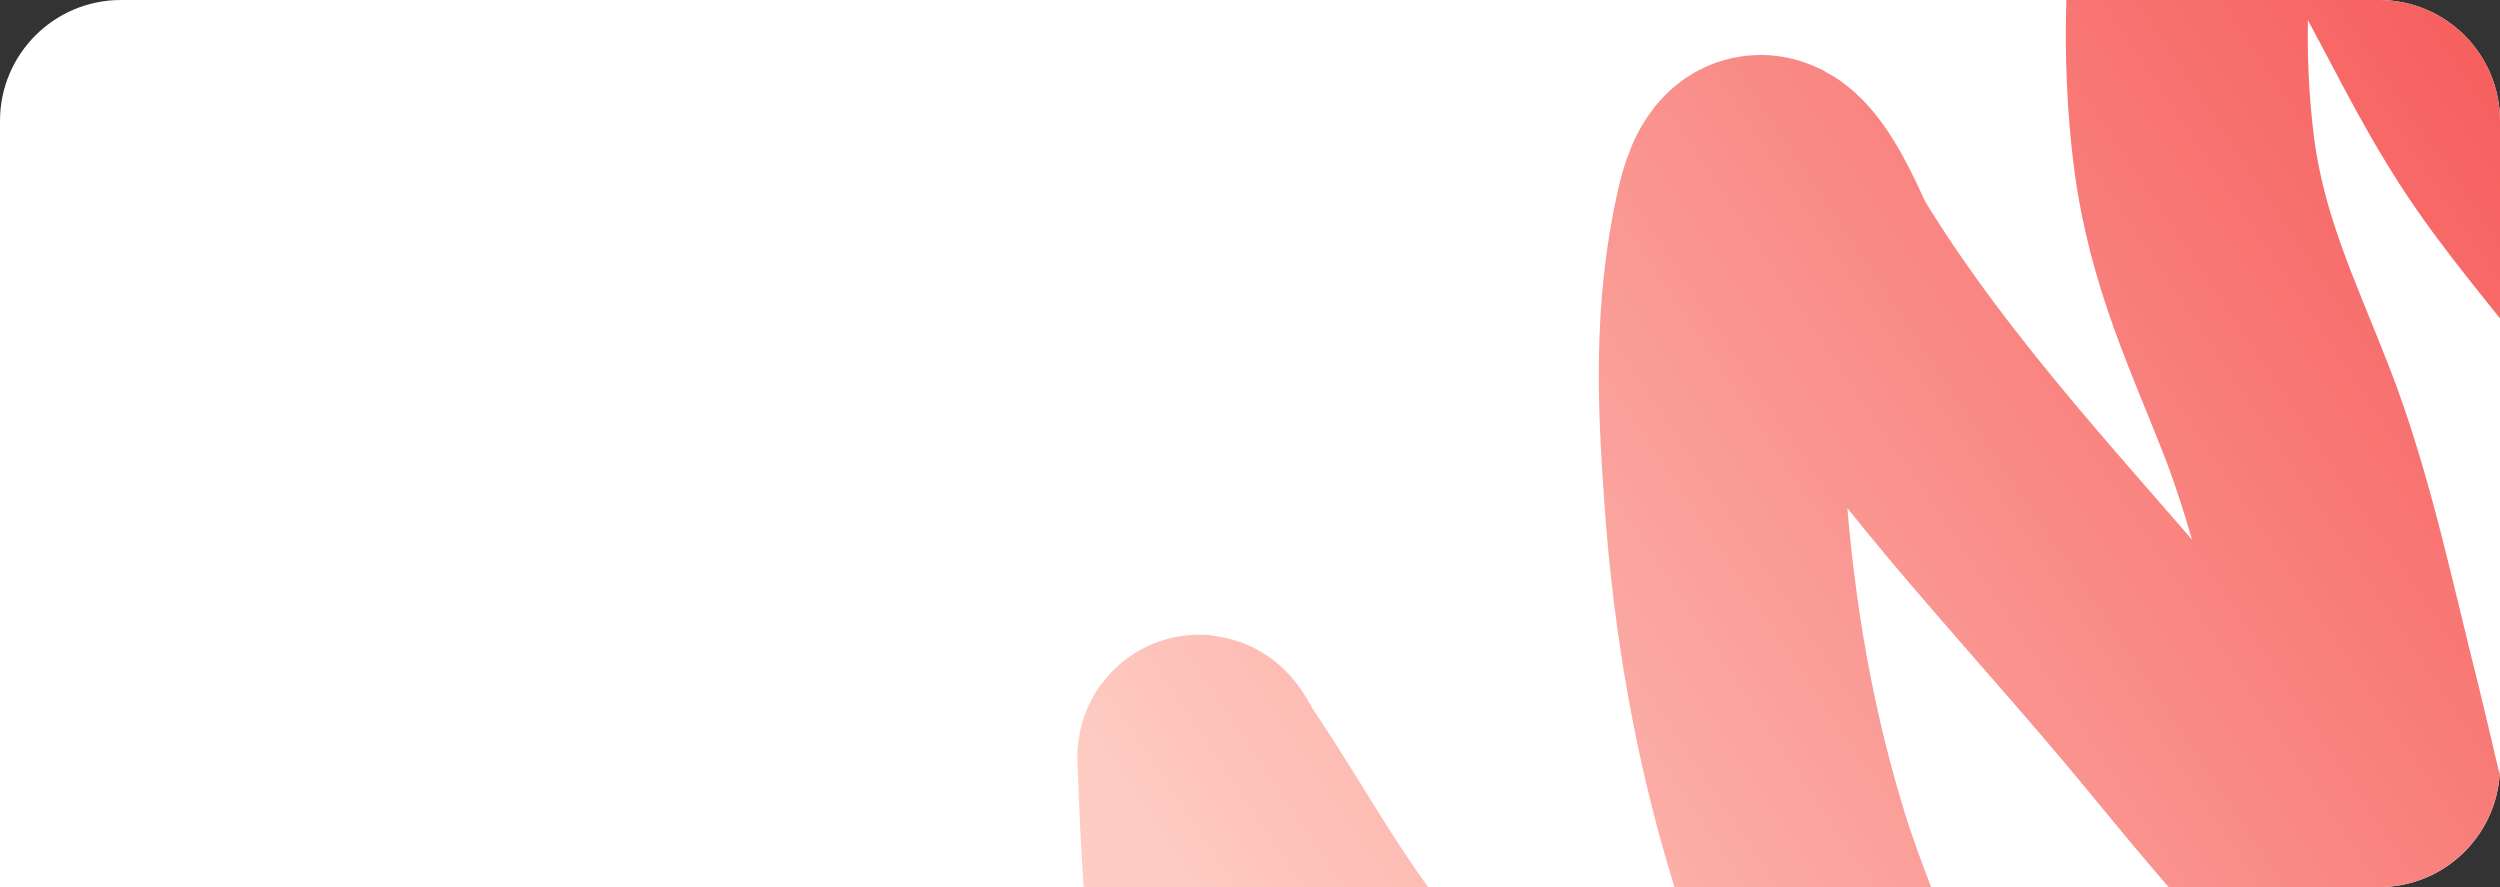 <?xml version="1.0" encoding="UTF-8"?> <svg xmlns="http://www.w3.org/2000/svg" width="620" height="220" viewBox="0 0 620 220" fill="none"><rect x="0" y="0" width="620" height="220" fill="#333333" stroke="none"/><g clip-path="url(#clip0_292_128)"><path d="M0 30C0 13.431 13.431 0 30 0H590C606.569 0 620 13.431 620 30V190C620 206.569 606.569 220 590 220H0V30Z" fill="white"></path><path d="M679.253 118.742C666.903 82.054 639.471 59.177 620.236 29.3C607.48 9.488 597.915 -13.464 584.83 -32.934C578.44 -42.443 569.563 -57.327 557.386 -60.154C549.462 -61.994 547.098 -41.796 546.792 -40.081C541.836 -12.357 541.109 14.133 544.089 37.611C547.241 62.439 556.582 81.289 564.627 102.019C573.734 125.485 579.113 151.857 585.606 177.452C586.232 179.921 598.344 230.654 597.657 231.035C592.58 233.847 581.104 221.708 580.563 221.21C563.925 205.907 549.831 187.501 535.107 169.987C506.392 135.832 475.3 104.042 451.295 64.747C449.234 61.372 436.536 27.295 430.587 53.419C424.977 78.058 426.324 101.072 427.758 121.972C429.931 153.649 435.244 182.901 443.596 210.052C453.403 241.938 470.305 269.595 473.018 307.052C473.32 311.217 477.278 327.881 467.558 327.738C450.692 327.491 436.462 318.625 423.931 311.548C397.356 296.535 371.873 278.92 348.997 258.93C328.564 241.075 316.004 215.154 300.354 192.087C299.37 190.637 297.101 185.787 297.182 187.974C297.662 200.778 298.211 213.623 299.341 226.01C303.353 269.968 315.459 308.239 322.909 349.756C324.831 360.465 327.122 370.767 325.962 383.225" stroke="url(#paint0_linear_292_128)" stroke-width="60" stroke-linecap="round"></path></g><defs><linearGradient id="paint0_linear_292_128" x1="688.402" y1="33.057" x2="324.928" y2="276.567" gradientUnits="userSpaceOnUse"><stop stop-color="#F55252"></stop><stop offset="1" stop-color="#FECCC3"></stop></linearGradient><clipPath id="clip0_292_128"><path d="M0 30C0 13.431 13.431 0 30 0H590C606.569 0 620 13.431 620 30V190C620 206.569 606.569 220 590 220H0V30Z" fill="white"></path></clipPath></defs></svg> 